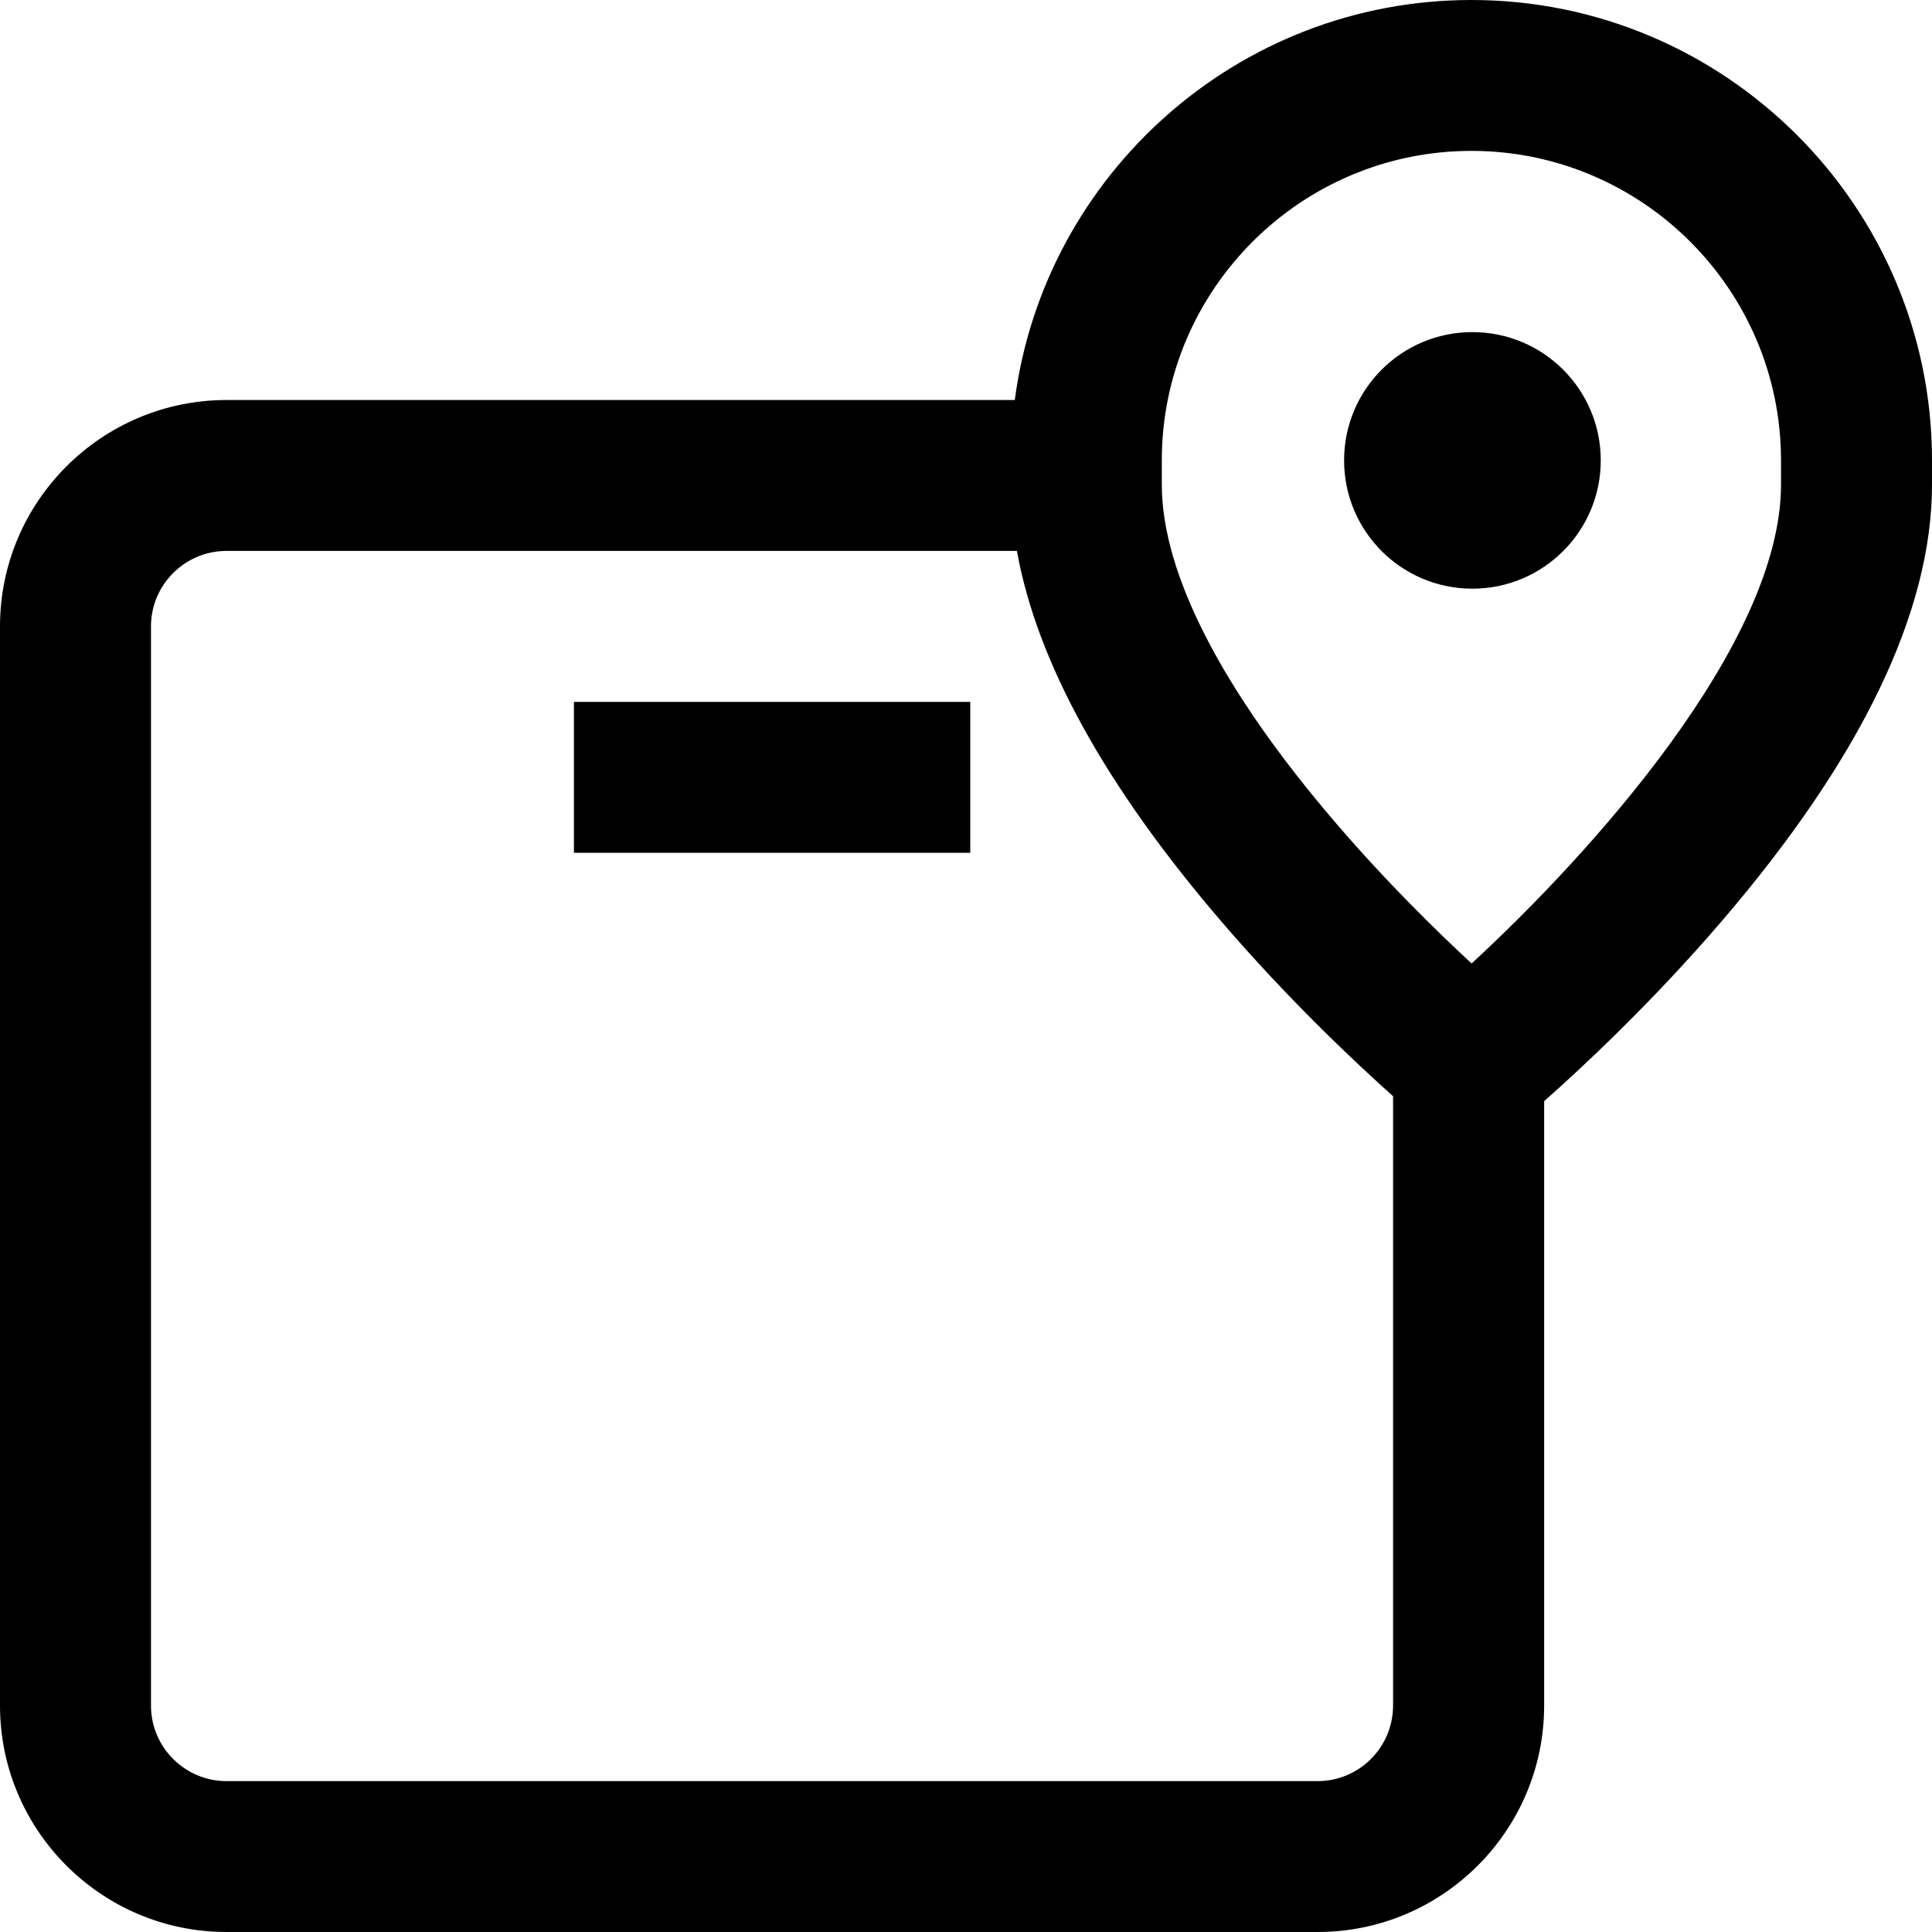 <svg width="20" height="20" viewBox="0 0 20 20" fill="none" xmlns="http://www.w3.org/2000/svg">
<path fill-rule="evenodd" clip-rule="evenodd" d="M20 4.766V5.017C20 6.333 19.266 7.856 17.818 9.542C17.085 10.396 16.358 11.069 15.985 11.399V17.656C15.985 18.949 14.933 20 13.64 20H2.345C1.052 20 0 18.949 0 17.656V6.484C0 5.192 1.052 4.141 2.345 4.141H10.505C10.812 1.807 12.815 0 15.232 0C17.861 0 20 2.138 20 4.766ZM16.571 4.766C16.571 5.499 15.976 6.094 15.242 6.094C14.508 6.094 13.914 5.499 13.914 4.766C13.914 4.032 14.508 3.438 15.242 3.438C15.976 3.438 16.571 4.032 16.571 4.766ZM14.421 11.348V17.656C14.421 18.087 14.071 18.438 13.64 18.438H2.345C1.914 18.438 1.563 18.087 1.563 17.656V6.484C1.563 6.054 1.914 5.703 2.345 5.703H10.527C10.733 6.853 11.443 8.141 12.646 9.542C13.343 10.354 14.035 11.003 14.421 11.348ZM18.437 4.766C18.437 3 16.999 1.562 15.232 1.562C13.465 1.562 12.027 3 12.027 4.766V5.017C12.027 5.936 12.651 7.149 13.832 8.524C14.35 9.128 14.87 9.637 15.234 9.974C16.441 8.861 18.437 6.673 18.437 5.017V4.766ZM10.044 8.828H5.941V7.266H10.044V8.828Z" fill="black"/>
</svg>
